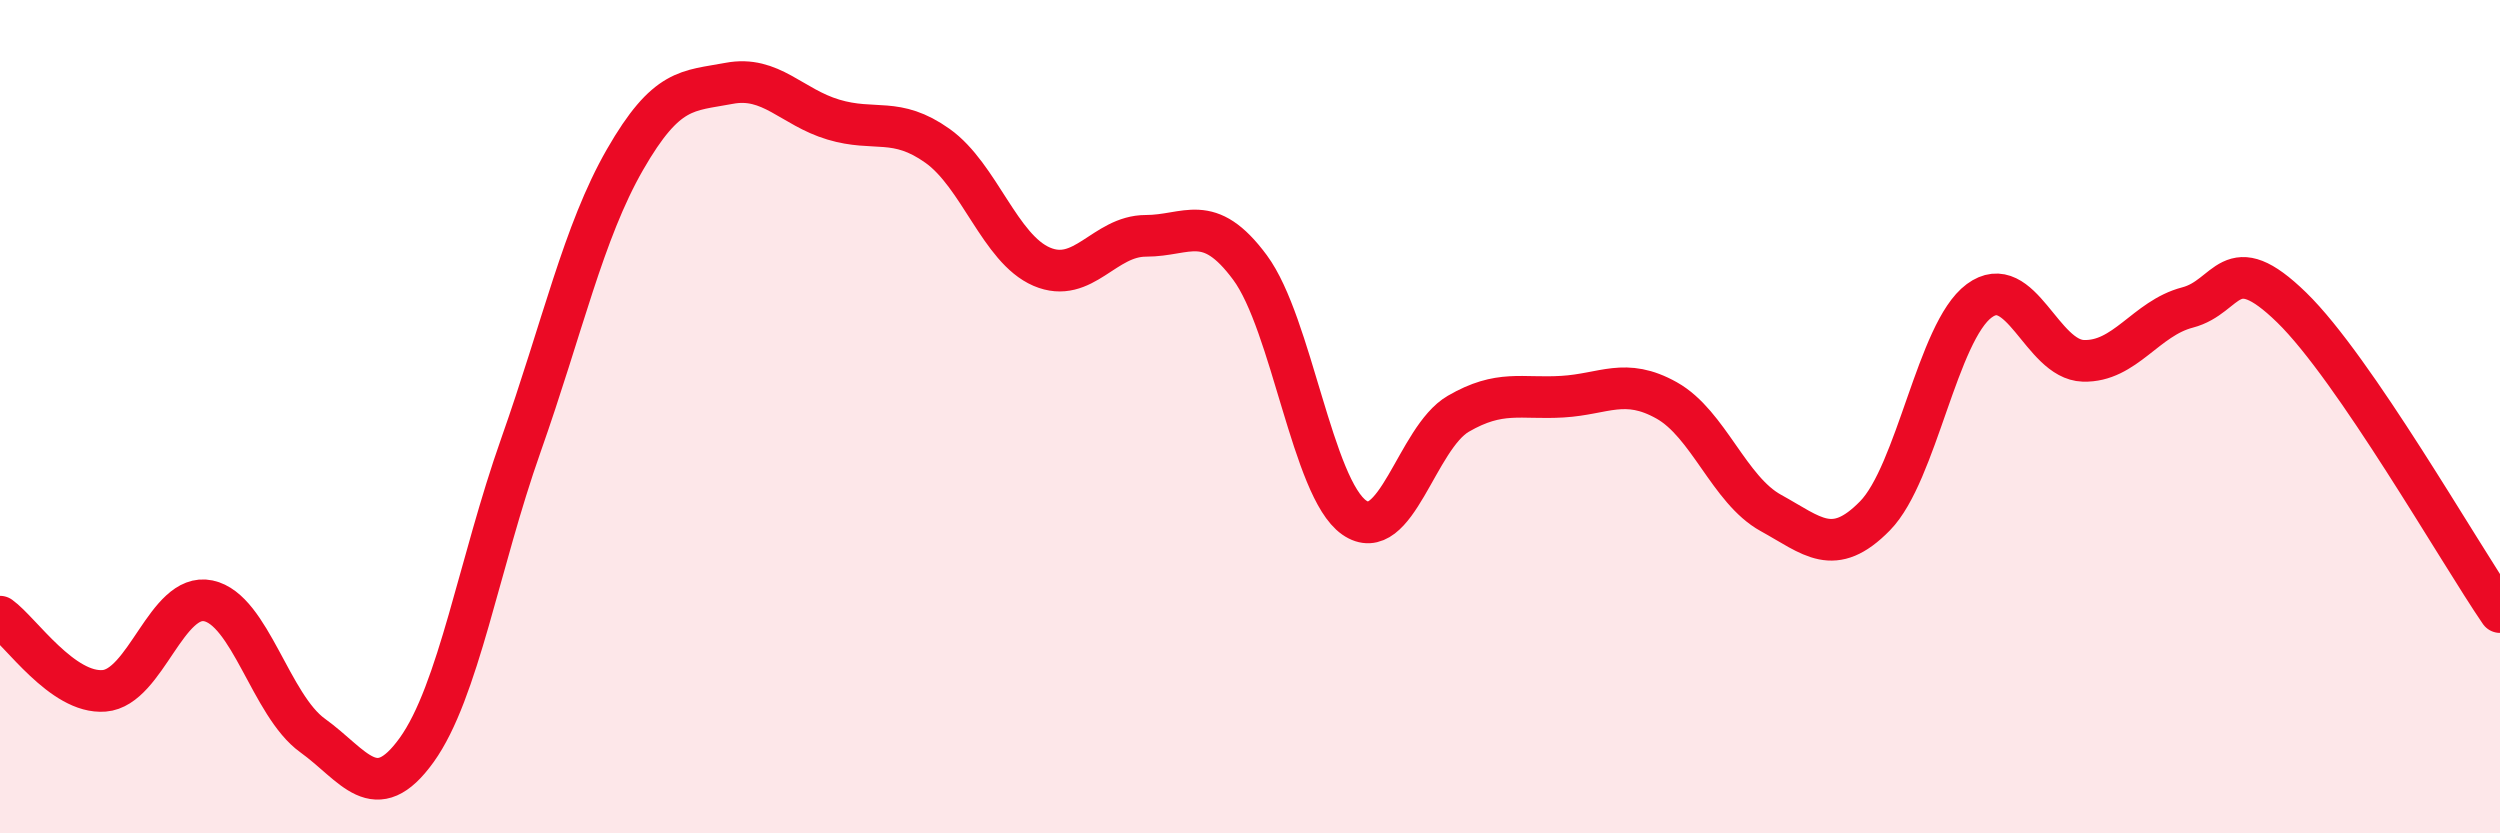 
    <svg width="60" height="20" viewBox="0 0 60 20" xmlns="http://www.w3.org/2000/svg">
      <path
        d="M 0,14.8 C 0.5,15.16 1.5,16.66 2.5,16.58 C 3.5,16.5 4,14.21 5,14.42 C 6,14.63 6.5,16.93 7.5,17.65 C 8.5,18.37 9,19.39 10,18 C 11,16.61 11.5,13.52 12.5,10.69 C 13.5,7.86 14,5.57 15,3.83 C 16,2.09 16.5,2.19 17.5,2 C 18.5,1.81 19,2.57 20,2.87 C 21,3.17 21.5,2.79 22.5,3.5 C 23.5,4.21 24,5.97 25,6.4 C 26,6.83 26.5,5.66 27.5,5.66 C 28.5,5.66 29,5.07 30,6.42 C 31,7.77 31.5,11.72 32.5,12.42 C 33.5,13.12 34,10.51 35,9.93 C 36,9.35 36.5,9.58 37.5,9.52 C 38.5,9.46 39,9.05 40,9.61 C 41,10.17 41.5,11.76 42.5,12.31 C 43.5,12.86 44,13.4 45,12.38 C 46,11.36 46.5,7.96 47.5,7.22 C 48.5,6.48 49,8.63 50,8.66 C 51,8.69 51.5,7.64 52.5,7.38 C 53.5,7.12 53.5,5.92 55,7.38 C 56.5,8.84 59,13.23 60,14.69L60 20L0 20Z"
        fill="#EB0A25"
        opacity="0.1"
        stroke-linecap="round"
        stroke-linejoin="round"
      />
      <path
        d="M 0,14.8 C 0.5,15.16 1.5,16.66 2.5,16.58 C 3.5,16.5 4,14.21 5,14.42 C 6,14.63 6.5,16.93 7.5,17.65 C 8.5,18.37 9,19.39 10,18 C 11,16.61 11.5,13.52 12.5,10.69 C 13.5,7.86 14,5.57 15,3.83 C 16,2.09 16.5,2.19 17.5,2 C 18.5,1.81 19,2.57 20,2.87 C 21,3.17 21.5,2.79 22.5,3.5 C 23.5,4.21 24,5.97 25,6.4 C 26,6.83 26.5,5.66 27.5,5.66 C 28.5,5.66 29,5.07 30,6.42 C 31,7.77 31.5,11.72 32.5,12.42 C 33.5,13.12 34,10.51 35,9.93 C 36,9.35 36.5,9.58 37.5,9.52 C 38.5,9.46 39,9.05 40,9.61 C 41,10.17 41.5,11.76 42.5,12.31 C 43.5,12.86 44,13.4 45,12.38 C 46,11.36 46.5,7.96 47.5,7.22 C 48.5,6.48 49,8.63 50,8.66 C 51,8.69 51.5,7.64 52.5,7.38 C 53.5,7.12 53.5,5.92 55,7.38 C 56.5,8.84 59,13.23 60,14.69"
        stroke="#EB0A25"
        stroke-width="1"
        fill="none"
        stroke-linecap="round"
        stroke-linejoin="round"
      />
    </svg>
  